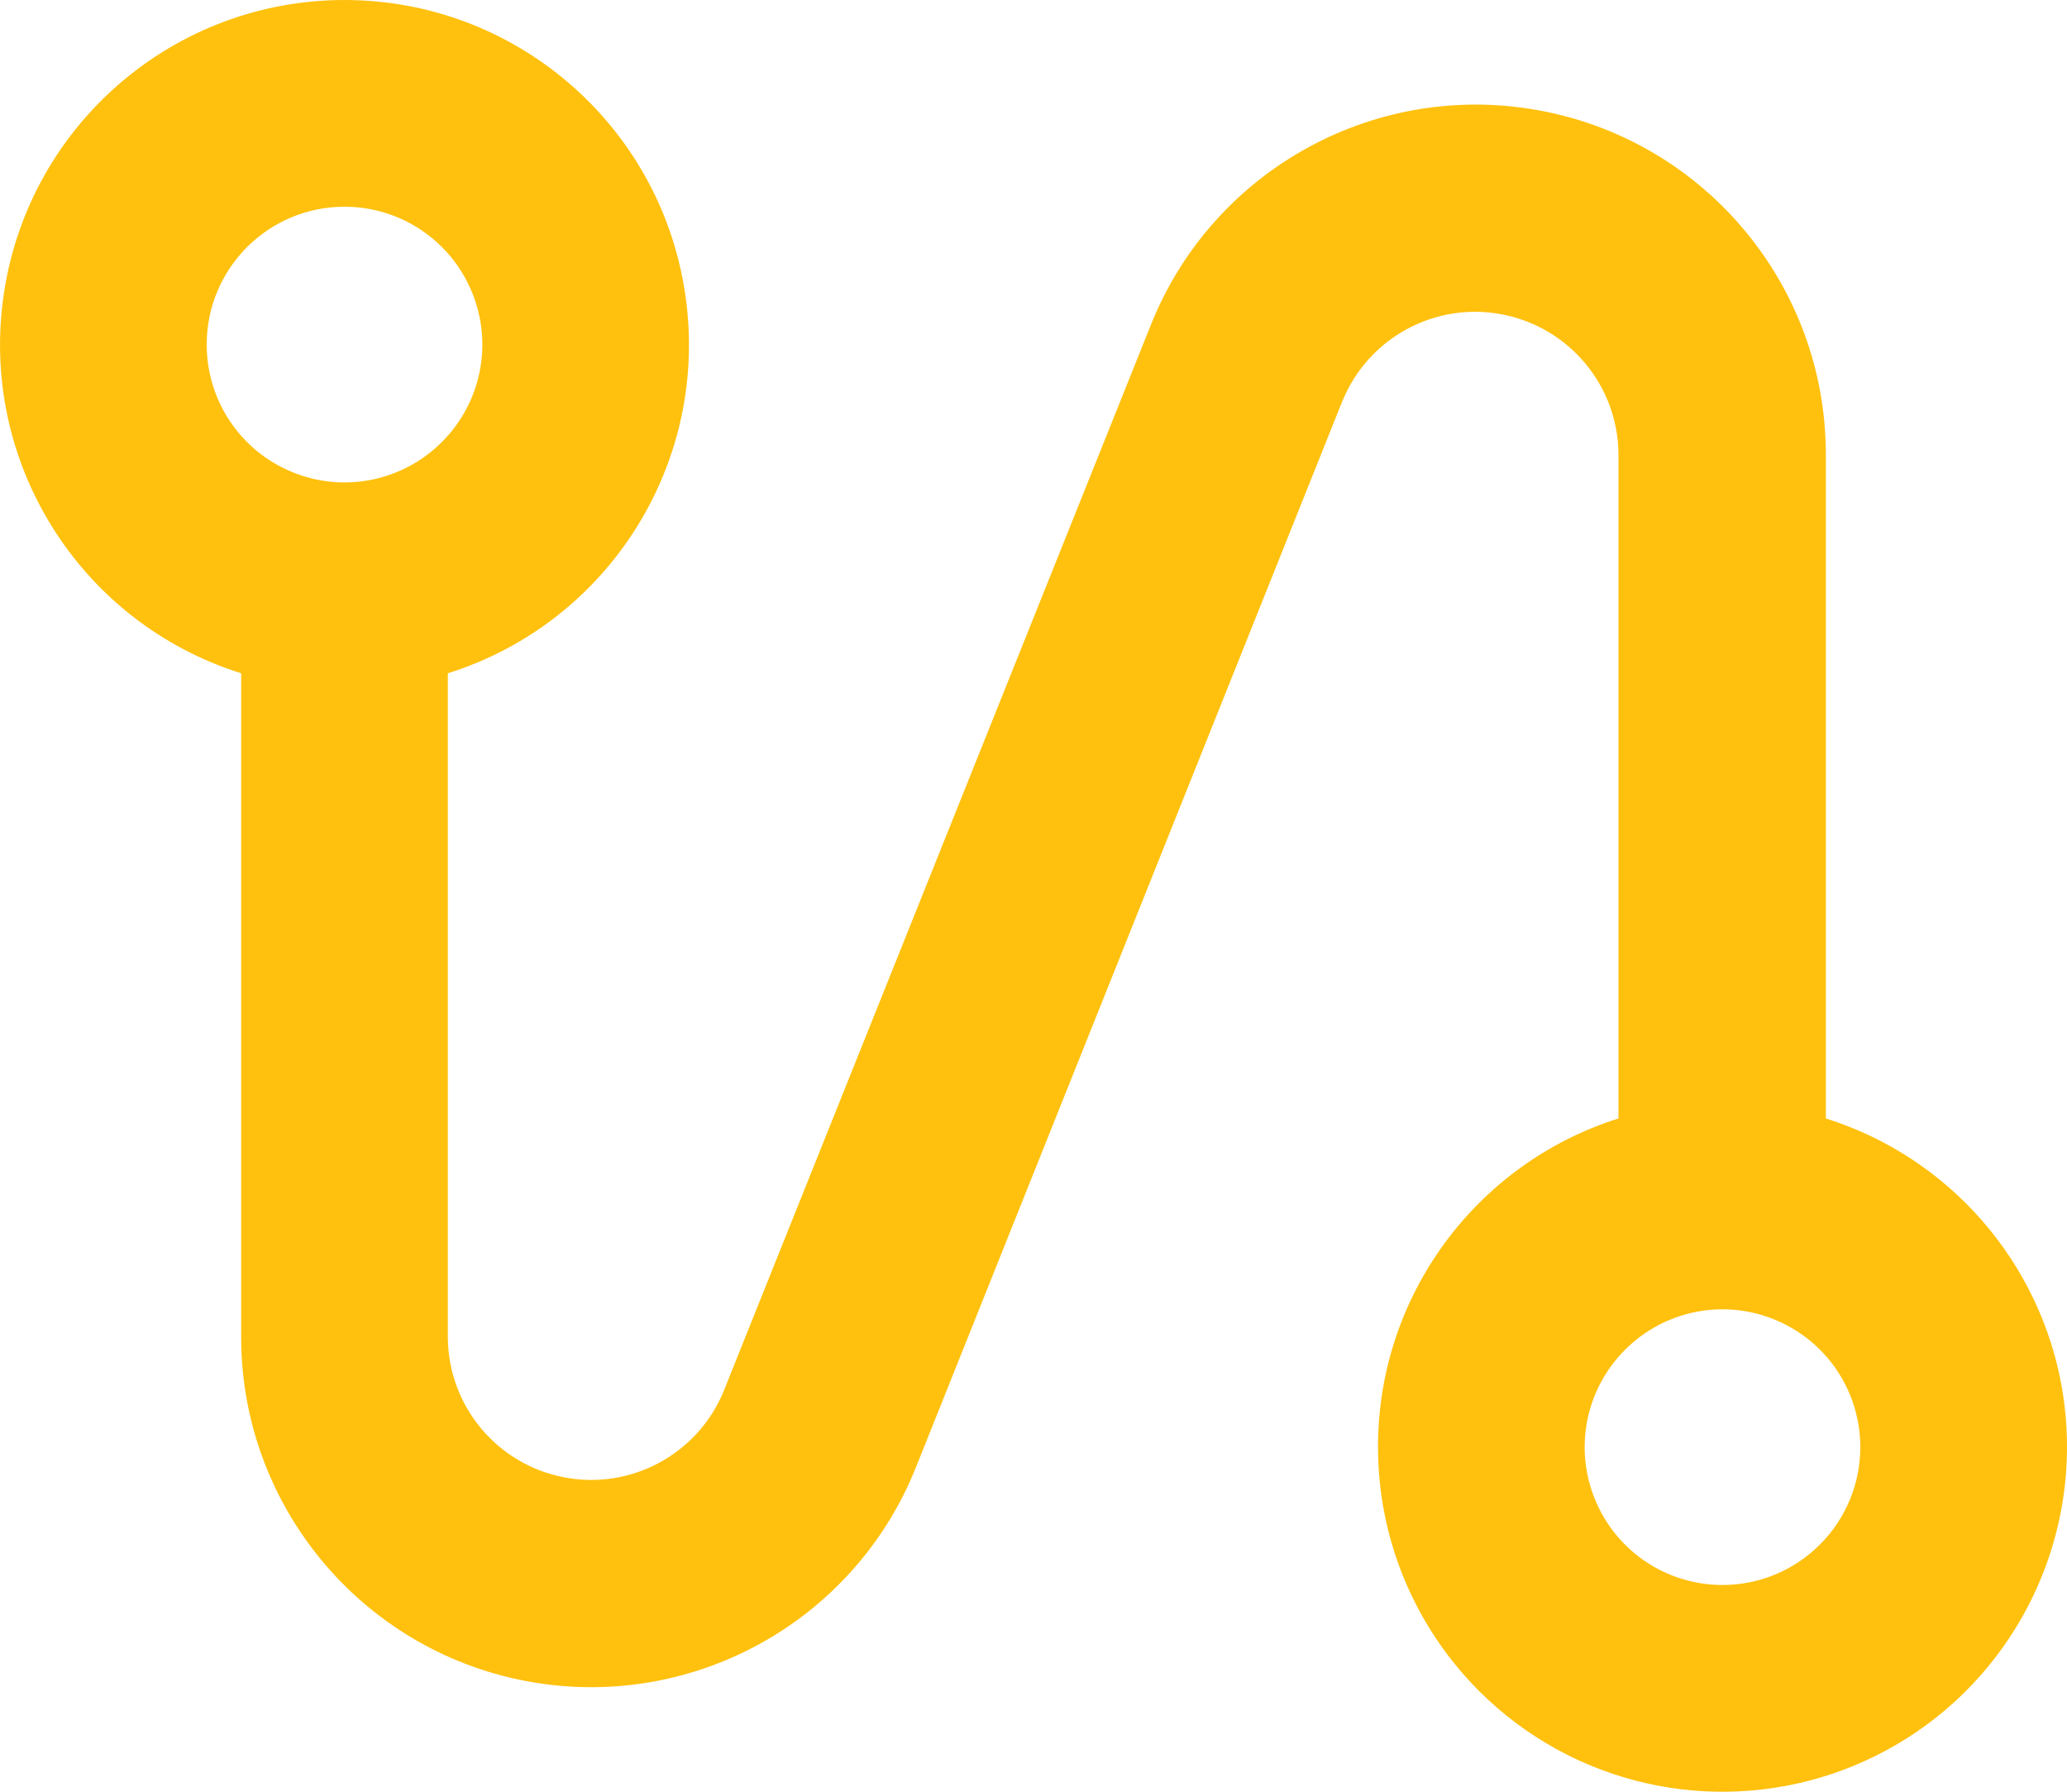 <?xml version="1.0" encoding="utf-8"?>
<svg version="1.1" xmlns="http://www.w3.org/2000/svg" viewBox="0 0 24 20.8">
<style type="text/css">
	.st0{fill:#FFC10E;}
</style>
<path  class="st0"
d="M20,18.4c-0.647,0-1.231-0.389-1.478-0.988c-0.249-0.598-0.111-1.285,0.347-1.743
	c0.458-0.458,1.145-0.596,1.743-0.347c0.599,0.247,0.988,0.831,0.988,1.478
	c0,0.425-0.169,0.831-0.469,1.131S20.425,18.4,20,18.4z M4,2.4
	c0.647,0,1.231,0.389,1.478,0.988c0.249,0.598,0.111,1.286-0.347,1.743c-0.457,0.458-1.145,0.596-1.743,0.347
	C2.789,5.231,2.4,4.647,2.4,4C2.4,3.116,3.116,2.4,4,2.4z M16,16.8
	c0,1.508,0.848,2.887,2.192,3.569c1.345,0.681,2.959,0.548,4.175-0.344c1.214-0.892,1.825-2.392,1.58-3.88
	c-0.247-1.486-1.309-2.709-2.747-3.161v-7.72c-0.006-1.942-1.387-3.609-3.295-3.976
	C15.997,0.92,14.096,1.955,13.369,3.756L8.4,16.156c-0.303,0.728-1.076,1.144-1.85,0.994
	C5.775,17.002,5.211,16.328,5.2,15.541V7.816c1.885-0.592,3.053-2.47,2.753-4.422
	C7.655,1.441,5.975,0,4,0c-1.975,0-3.654,1.441-3.953,3.394c-0.3,1.952,0.869,3.83,2.753,4.422v7.72
	c0.007,1.942,1.388,3.61,3.296,3.977c1.907,0.367,3.809-0.667,4.535-2.469L15.591,4.644h0.001
	c0.303-0.728,1.077-1.144,1.85-0.994c0.775,0.149,1.339,0.822,1.35,1.61v7.724
	C17.128,13.511,15.998,15.055,16,16.8z"/>
</svg>
